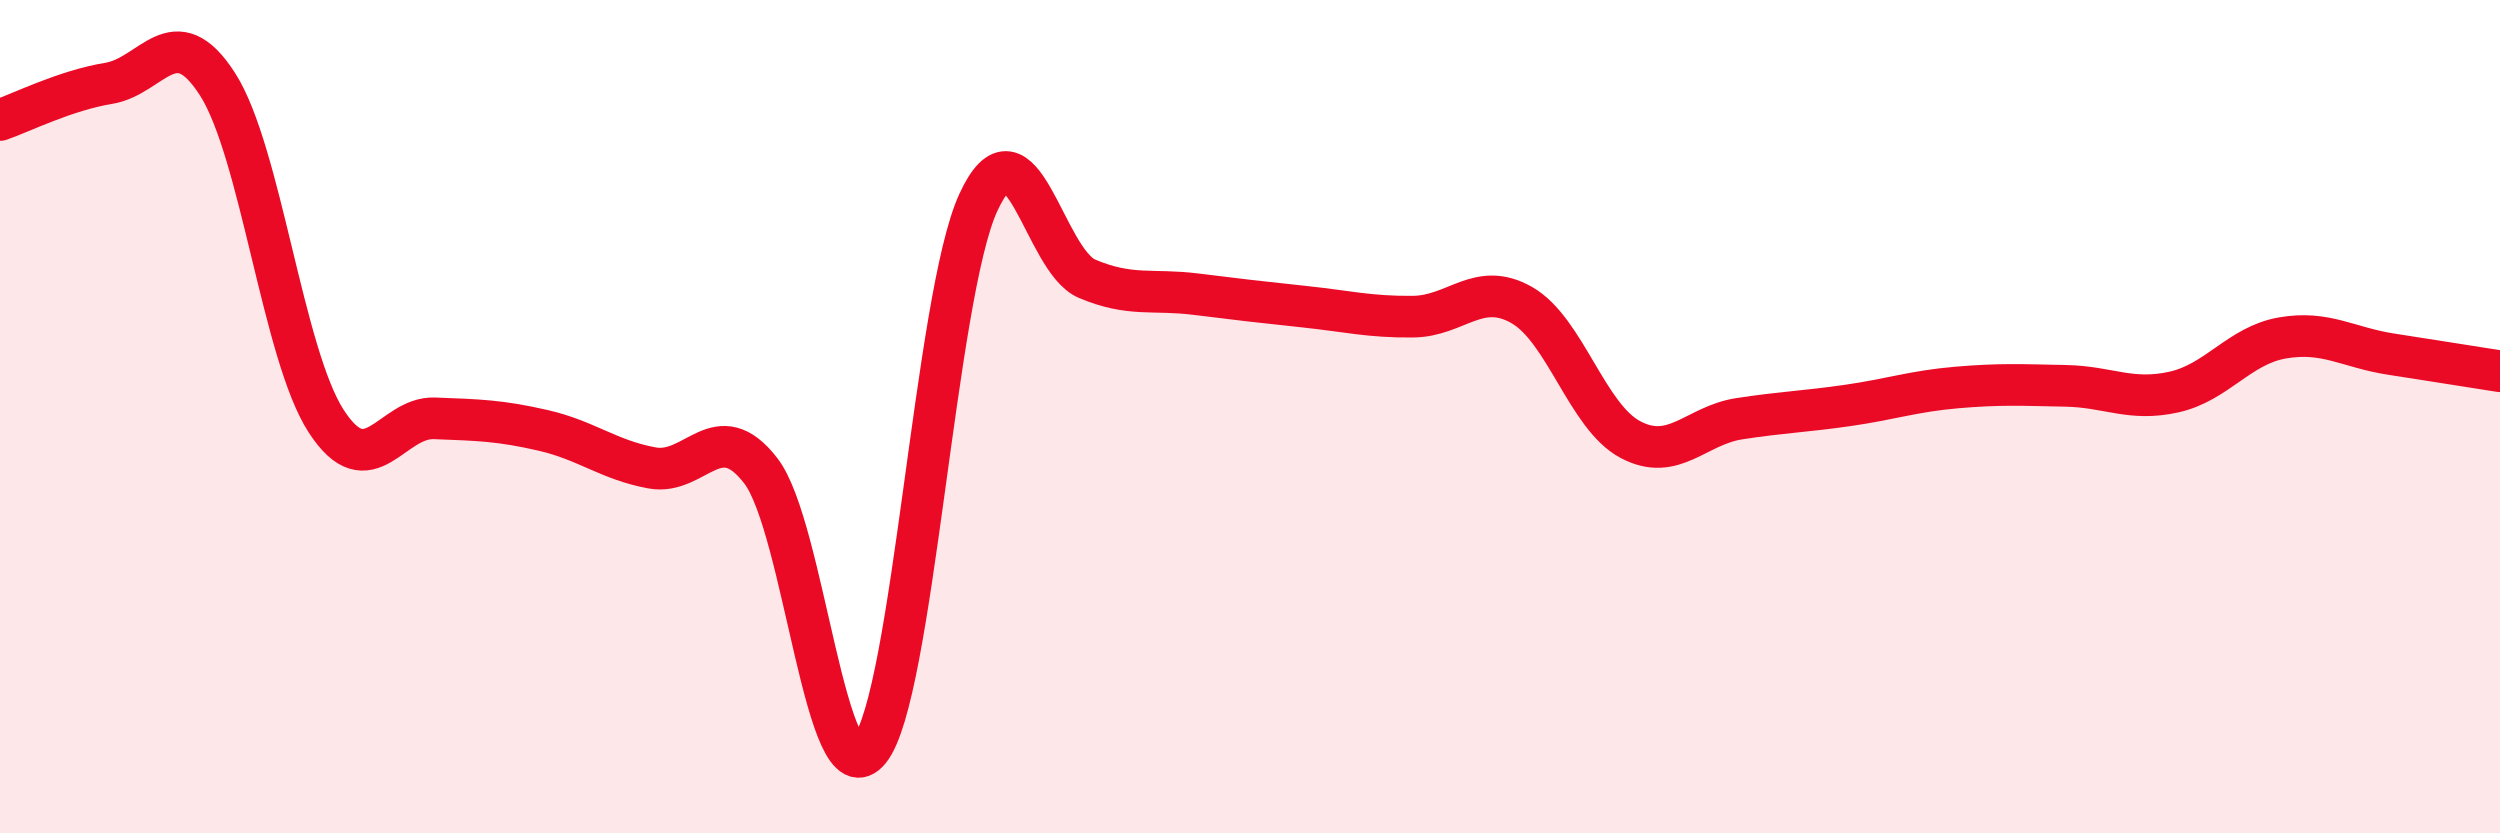 
    <svg width="60" height="20" viewBox="0 0 60 20" xmlns="http://www.w3.org/2000/svg">
      <path
        d="M 0,2.88 C 0.52,2.7 1.57,2.17 2.61,2 C 3.65,1.83 4.18,0.4 5.22,2.02 C 6.26,3.64 6.79,8.51 7.83,10.11 C 8.87,11.71 9.39,10 10.43,10.04 C 11.47,10.08 12,10.09 13.04,10.33 C 14.08,10.57 14.61,11.04 15.65,11.23 C 16.69,11.42 17.22,9.95 18.26,11.3 C 19.3,12.65 19.83,19.29 20.87,18 C 21.91,16.71 22.44,7.12 23.48,4.86 C 24.52,2.6 25.05,6.25 26.09,6.69 C 27.13,7.13 27.66,6.93 28.7,7.06 C 29.74,7.19 30.26,7.25 31.3,7.36 C 32.34,7.47 32.87,7.61 33.91,7.6 C 34.95,7.59 35.48,6.73 36.52,7.32 C 37.56,7.91 38.09,10 39.13,10.55 C 40.17,11.1 40.7,10.21 41.74,10.05 C 42.78,9.89 43.31,9.88 44.35,9.73 C 45.39,9.58 45.92,9.39 46.96,9.3 C 48,9.21 48.53,9.24 49.57,9.26 C 50.61,9.28 51.13,9.64 52.17,9.41 C 53.21,9.18 53.74,8.29 54.78,8.11 C 55.82,7.93 56.35,8.34 57.39,8.5 C 58.43,8.66 59.48,8.83 60,8.91L60 20L0 20Z"
        fill="#EB0A25"
        opacity="0.1"
        stroke-linecap="round"
        stroke-linejoin="round"
      />
      <path
        d="M 0,2.88 C 0.52,2.7 1.57,2.17 2.61,2 C 3.65,1.83 4.18,0.4 5.22,2.02 C 6.26,3.64 6.79,8.51 7.83,10.11 C 8.87,11.71 9.39,10 10.43,10.04 C 11.47,10.08 12,10.09 13.04,10.33 C 14.08,10.57 14.61,11.04 15.65,11.23 C 16.69,11.42 17.22,9.95 18.26,11.3 C 19.3,12.65 19.83,19.29 20.87,18 C 21.91,16.71 22.44,7.12 23.48,4.86 C 24.52,2.6 25.05,6.25 26.09,6.69 C 27.13,7.13 27.66,6.93 28.7,7.06 C 29.74,7.19 30.26,7.25 31.3,7.36 C 32.34,7.47 32.87,7.61 33.91,7.6 C 34.95,7.59 35.48,6.73 36.52,7.32 C 37.56,7.91 38.09,10 39.13,10.55 C 40.17,11.1 40.7,10.21 41.74,10.05 C 42.78,9.89 43.31,9.88 44.35,9.73 C 45.39,9.58 45.92,9.39 46.96,9.3 C 48,9.21 48.53,9.24 49.57,9.26 C 50.61,9.28 51.13,9.64 52.17,9.41 C 53.21,9.18 53.74,8.29 54.78,8.11 C 55.82,7.93 56.35,8.34 57.39,8.5 C 58.43,8.66 59.48,8.83 60,8.91"
        stroke="#EB0A25"
        stroke-width="1"
        fill="none"
        stroke-linecap="round"
        stroke-linejoin="round"
      />
    </svg>
  